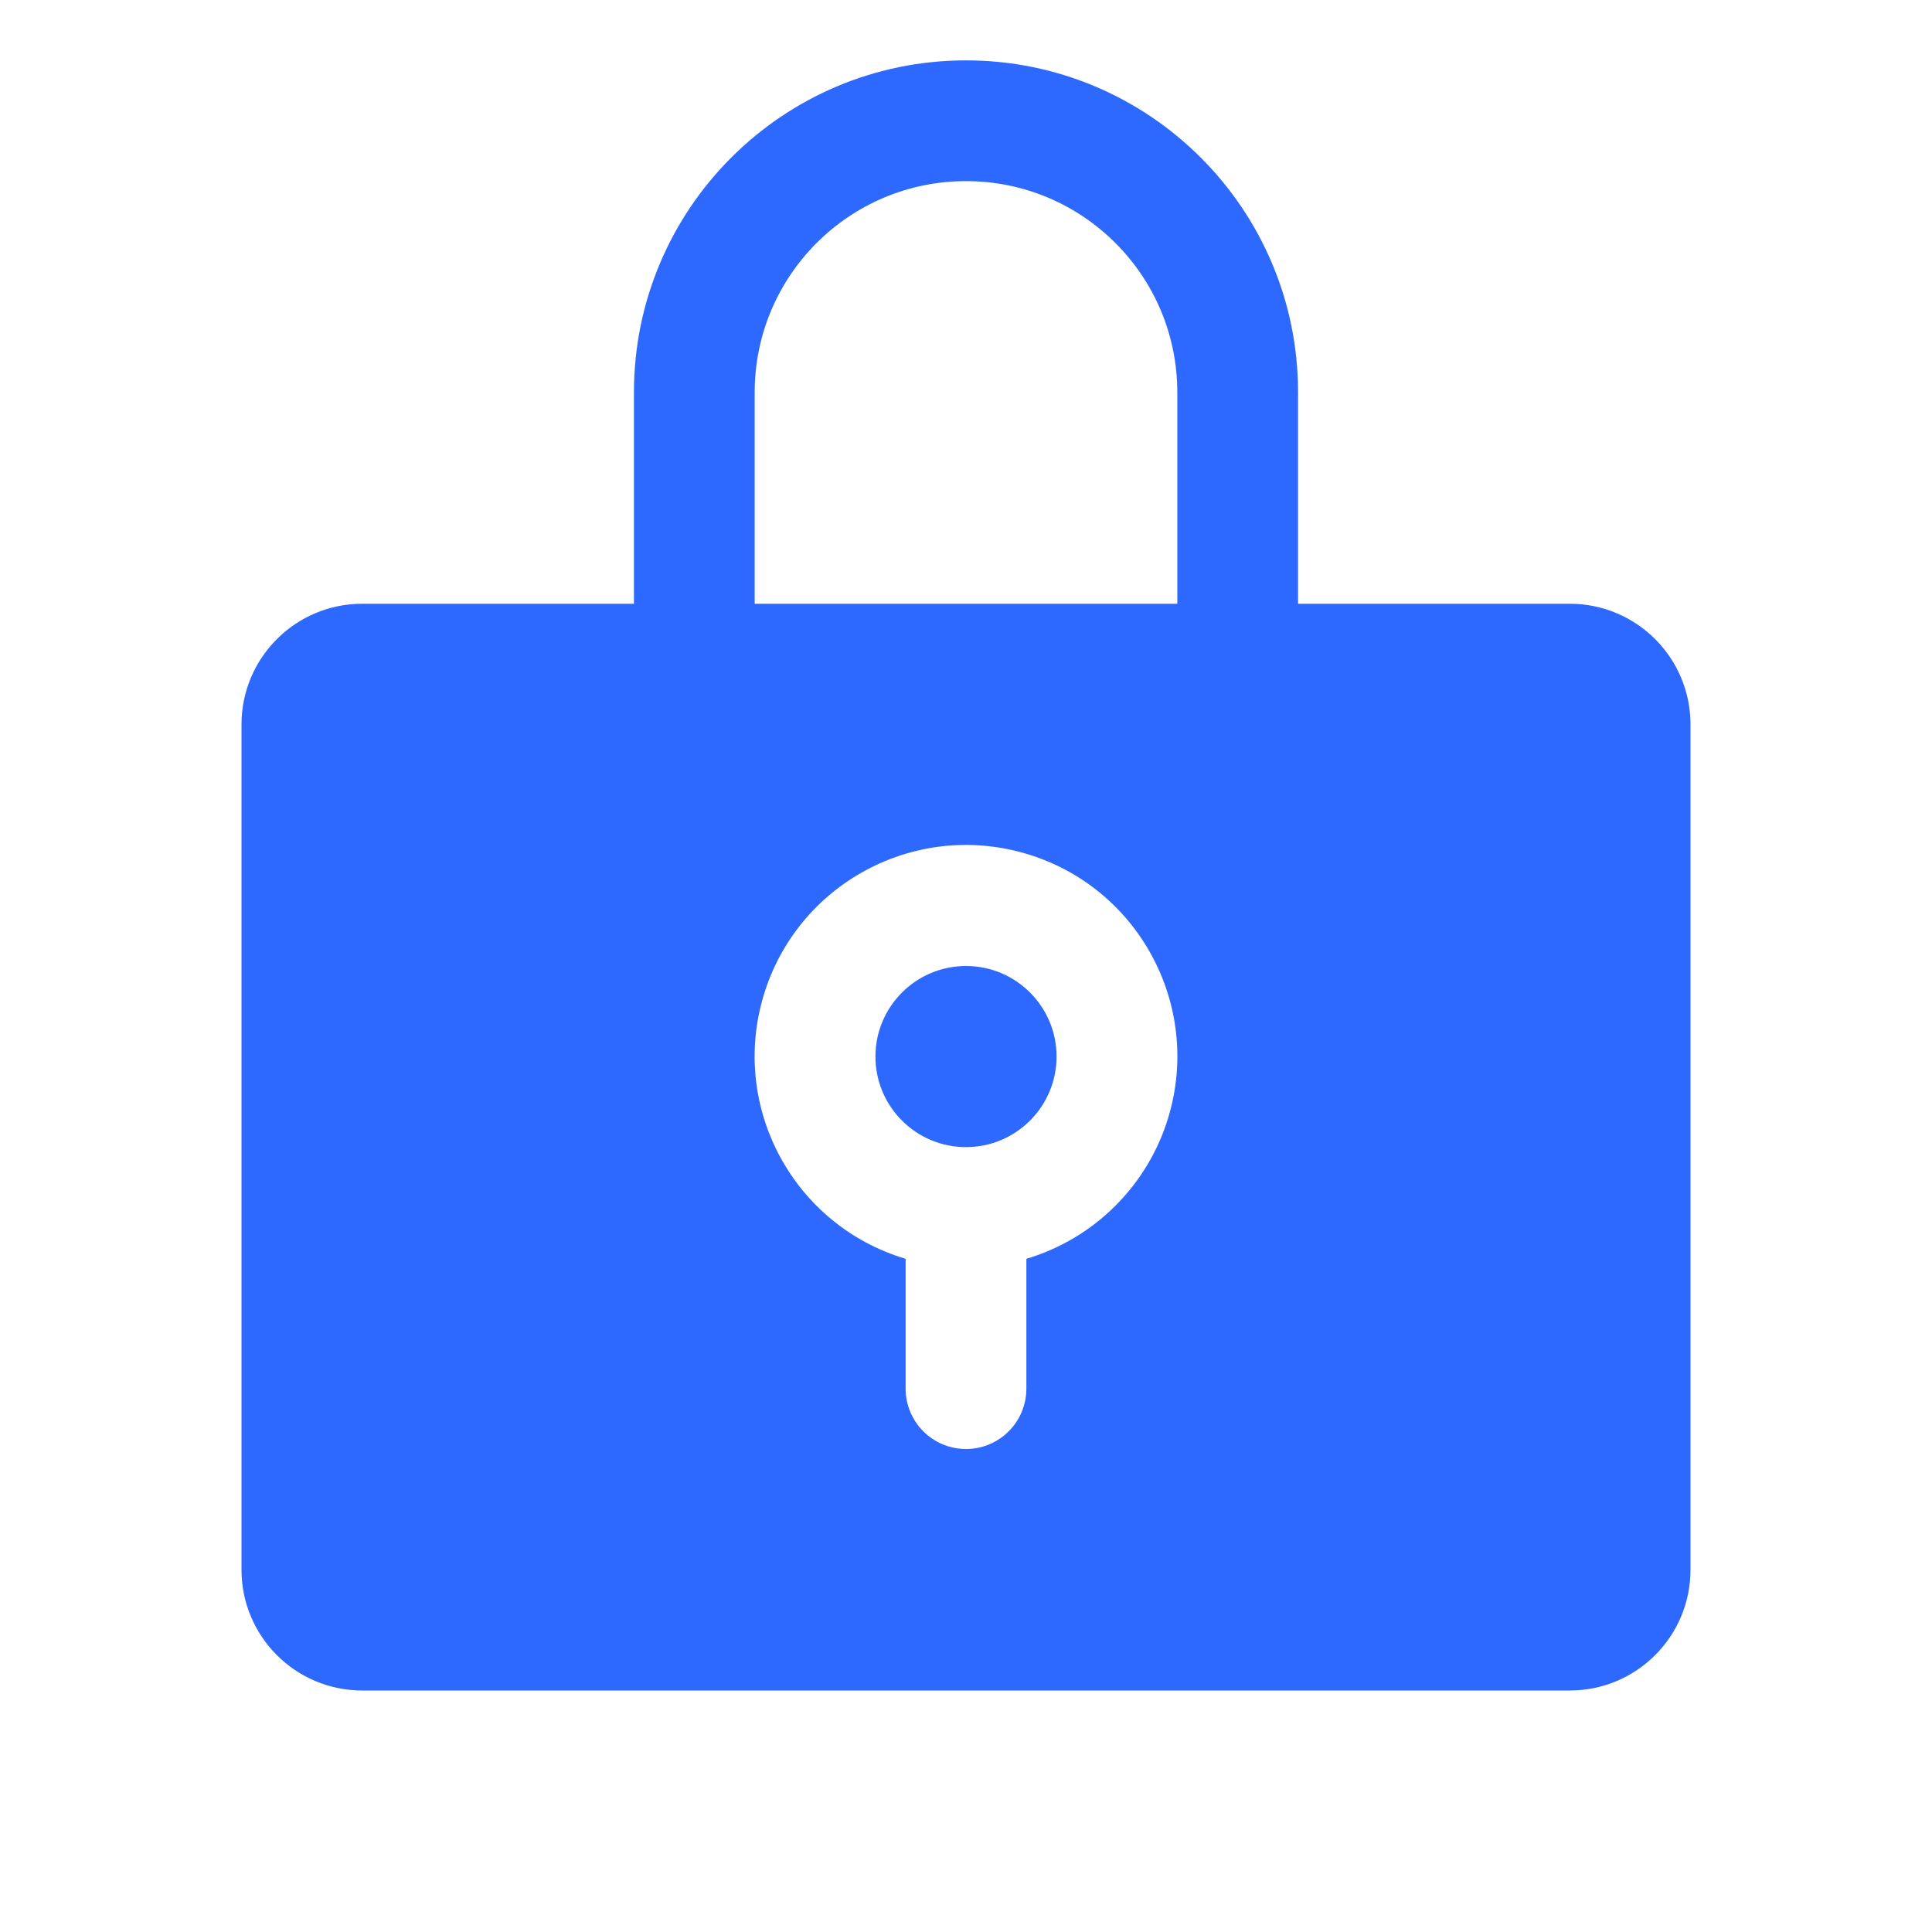 <?xml version="1.0" encoding="UTF-8"?> <svg xmlns="http://www.w3.org/2000/svg" width="40" height="40" viewBox="0 0 40 40" fill="none"><g clip-path="url(#clip0_1708_31111)"><path d="M20 23.75C21.035 23.75 21.875 22.91 21.875 21.875C21.875 20.84 21.035 20 20 20C18.965 20 18.125 20.84 18.125 21.875C18.125 22.91 18.965 23.75 20 23.75Z" fill="#2E69FF"></path><path d="M32.5 12.5H26.875V8.125C26.875 4.328 23.797 1.25 20 1.25C16.203 1.25 13.125 4.328 13.125 8.125V12.5H7.5C6.119 12.5 5 13.619 5 15V32.5C5 33.881 6.119 35 7.5 35H32.5C33.881 35 35 33.881 35 32.5V15C35 13.619 33.881 12.5 32.5 12.5ZM21.25 26.062V28.75C21.25 29.44 20.69 30 20 30C19.31 30 18.75 29.44 18.75 28.75V26.062C16.434 25.372 15.117 22.936 15.807 20.62C16.498 18.304 18.934 16.987 21.25 17.677C23.566 18.367 24.883 20.804 24.193 23.12C23.771 24.534 22.664 25.641 21.25 26.062ZM24.375 12.5H15.625V8.125C15.625 5.709 17.584 3.75 20 3.75C22.416 3.75 24.375 5.709 24.375 8.125V12.5Z" fill="#2E69FF"></path></g><defs><clipPath id="clip0_1708_31111"><rect width="40" height="40" fill="white"></rect></clipPath></defs></svg> 